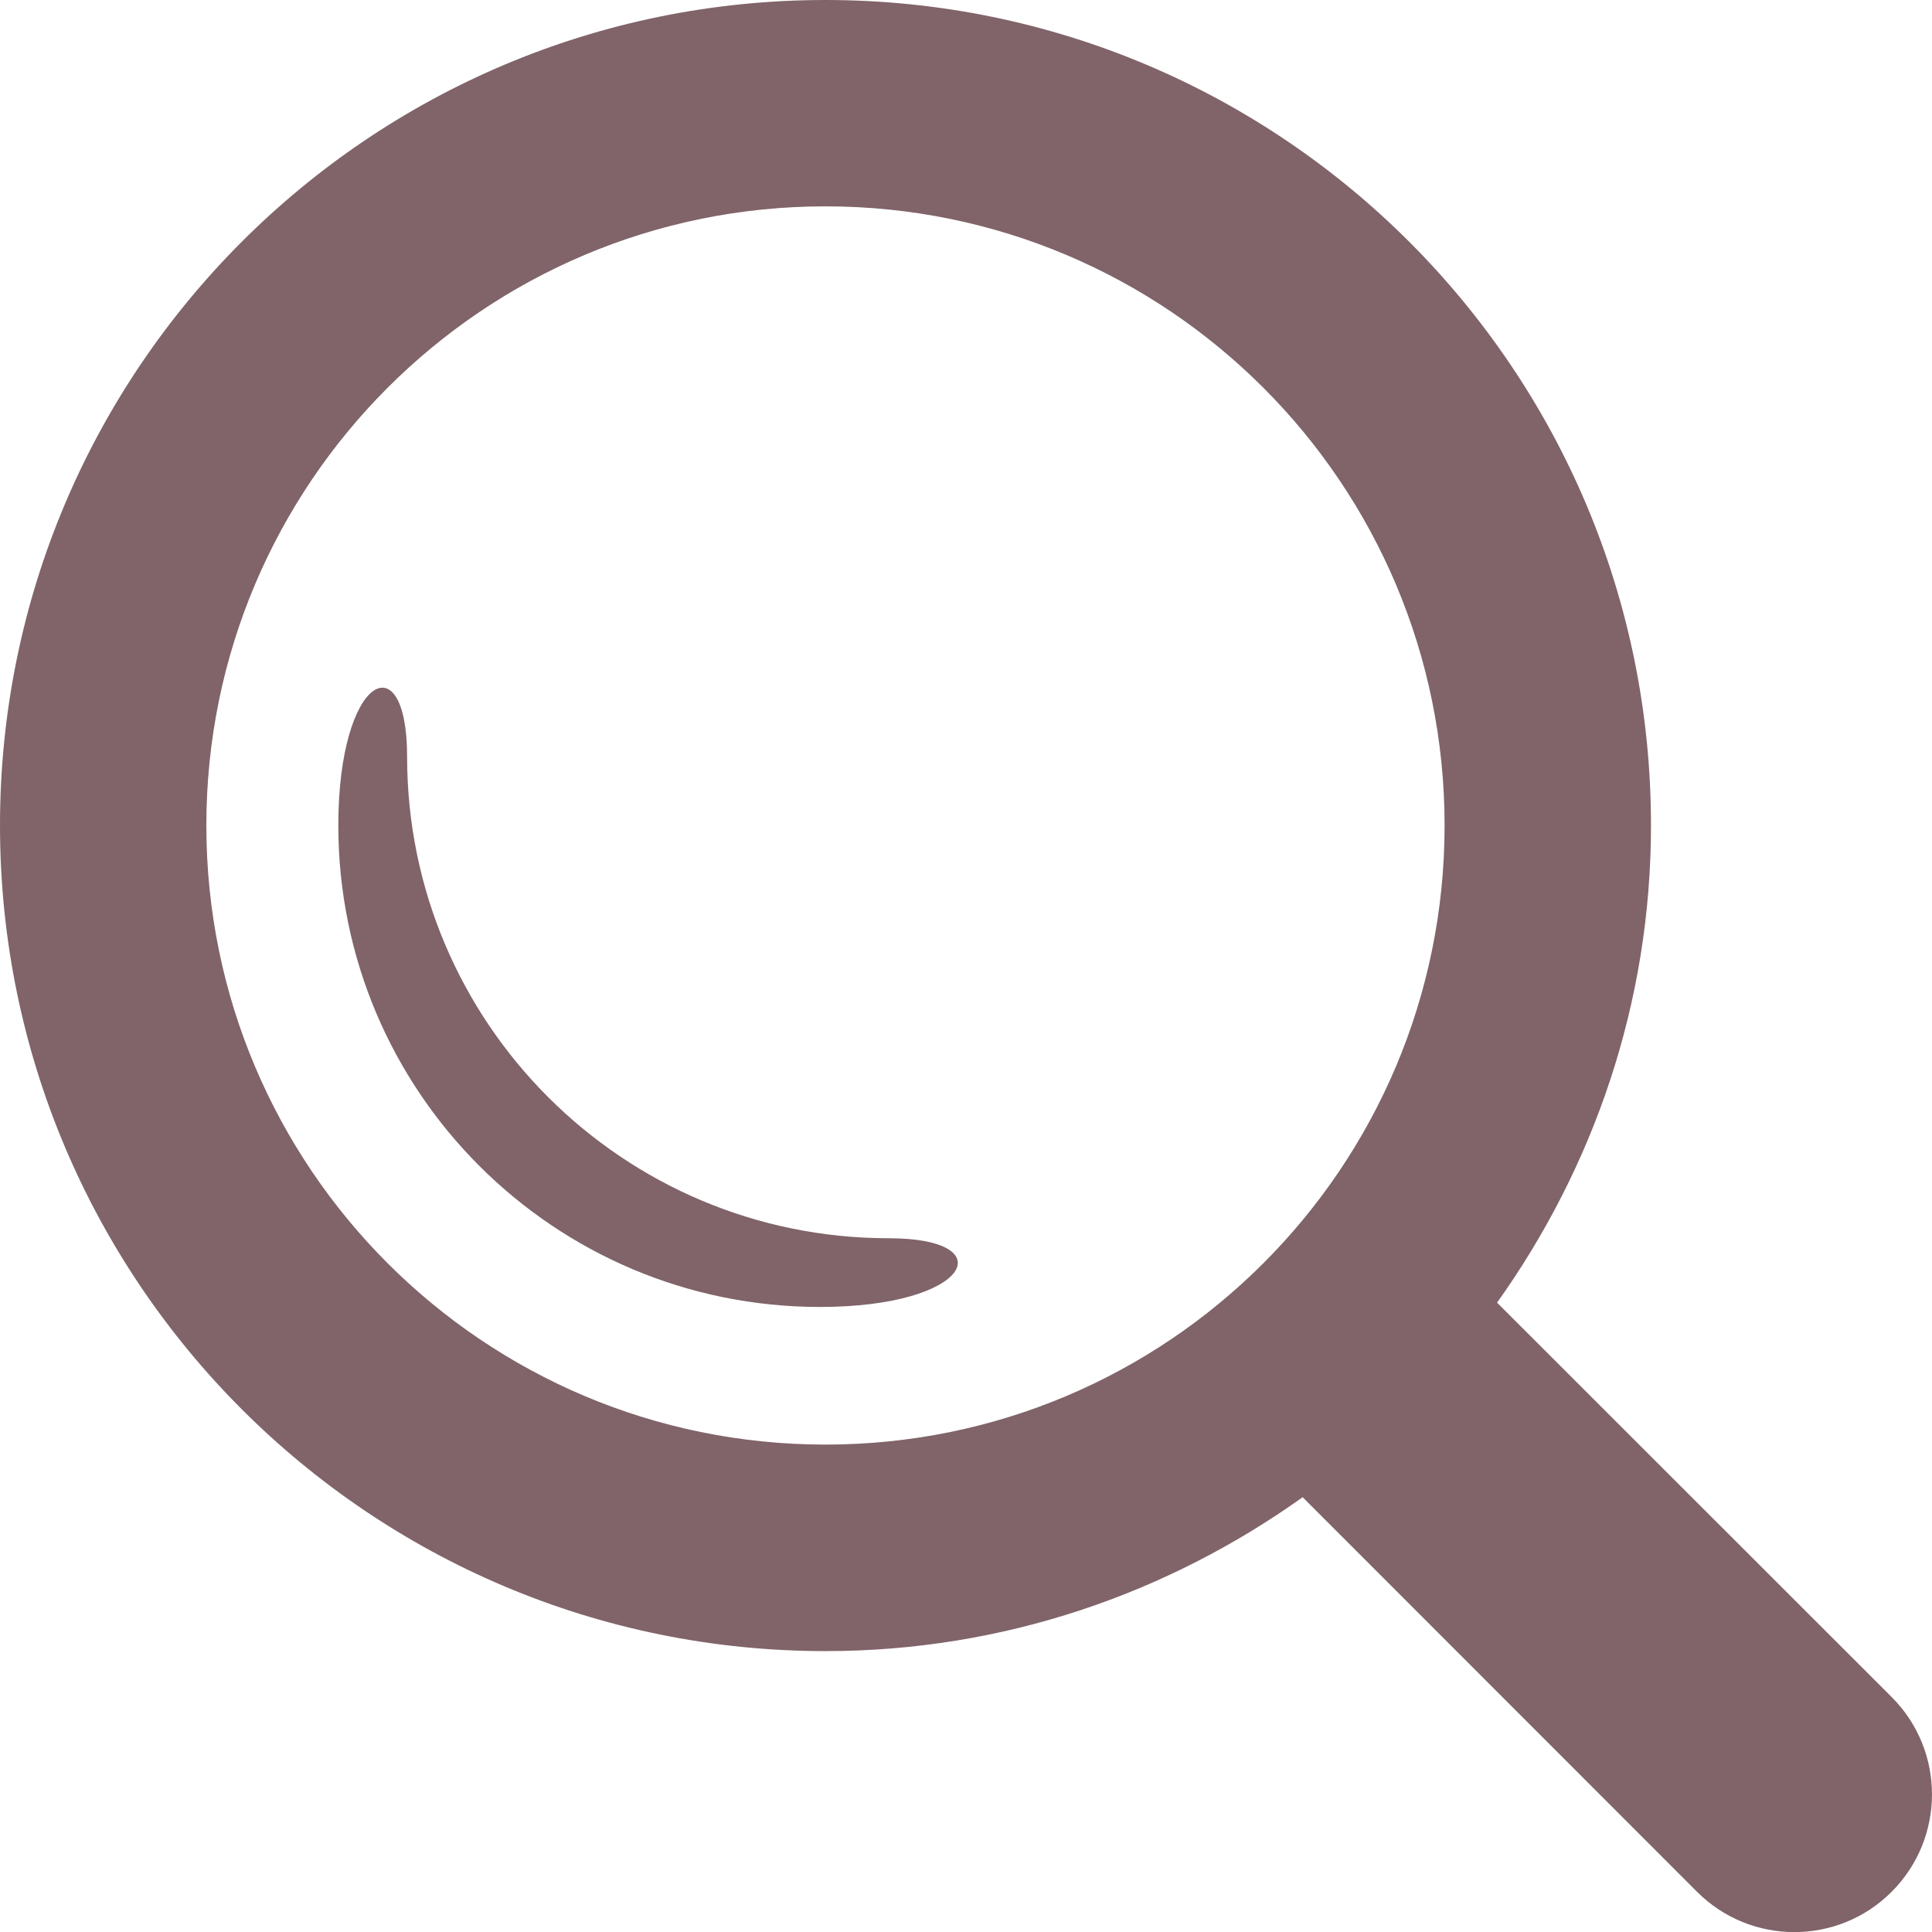 <?xml version="1.0" encoding="utf-8"?>
<!-- Generator: Adobe Illustrator 16.0.0, SVG Export Plug-In . SVG Version: 6.00 Build 0)  -->
<!DOCTYPE svg PUBLIC "-//W3C//DTD SVG 1.1//EN" "http://www.w3.org/Graphics/SVG/1.1/DTD/svg11.dtd">
<svg version="1.1" id="Ebene_1" xmlns="http://www.w3.org/2000/svg" xmlns:xlink="http://www.w3.org/1999/xlink" x="0px" y="0px"
	 width="45.354px" height="45.354px" viewBox="0 0 45.354 45.354" enable-background="new 0 0 45.354 45.354" xml:space="preserve">
<g>
	<path fill="#806469" d="M20.866,29.068c-6.246,0-11.309-5.062-11.309-11.304c0-2.711-1.615-1.918-1.615,1.613
		c0,6.246,5.063,11.304,11.307,11.304C22.784,30.682,23.573,29.068,20.866,29.068 M33.912,19.378c0,8.03-6.504,14.534-14.534,14.534
		c-8.027,0-14.534-6.504-14.534-14.534c0-8.027,6.507-14.534,14.534-14.534C27.408,4.844,33.912,11.351,33.912,19.378
		 M44.407,39.838l-9.263-9.258c2.258-3.168,3.613-7.019,3.613-11.202C38.76,8.676,30.08,0,19.378,0C8.675,0,0,8.676,0,19.378
		S8.675,38.76,19.378,38.76c4.188,0,8.034-1.354,11.202-3.613l9.258,9.263c1.262,1.262,3.308,1.262,4.569,0
		C45.669,43.146,45.669,41.1,44.407,39.838"/>
</g>
</svg>
